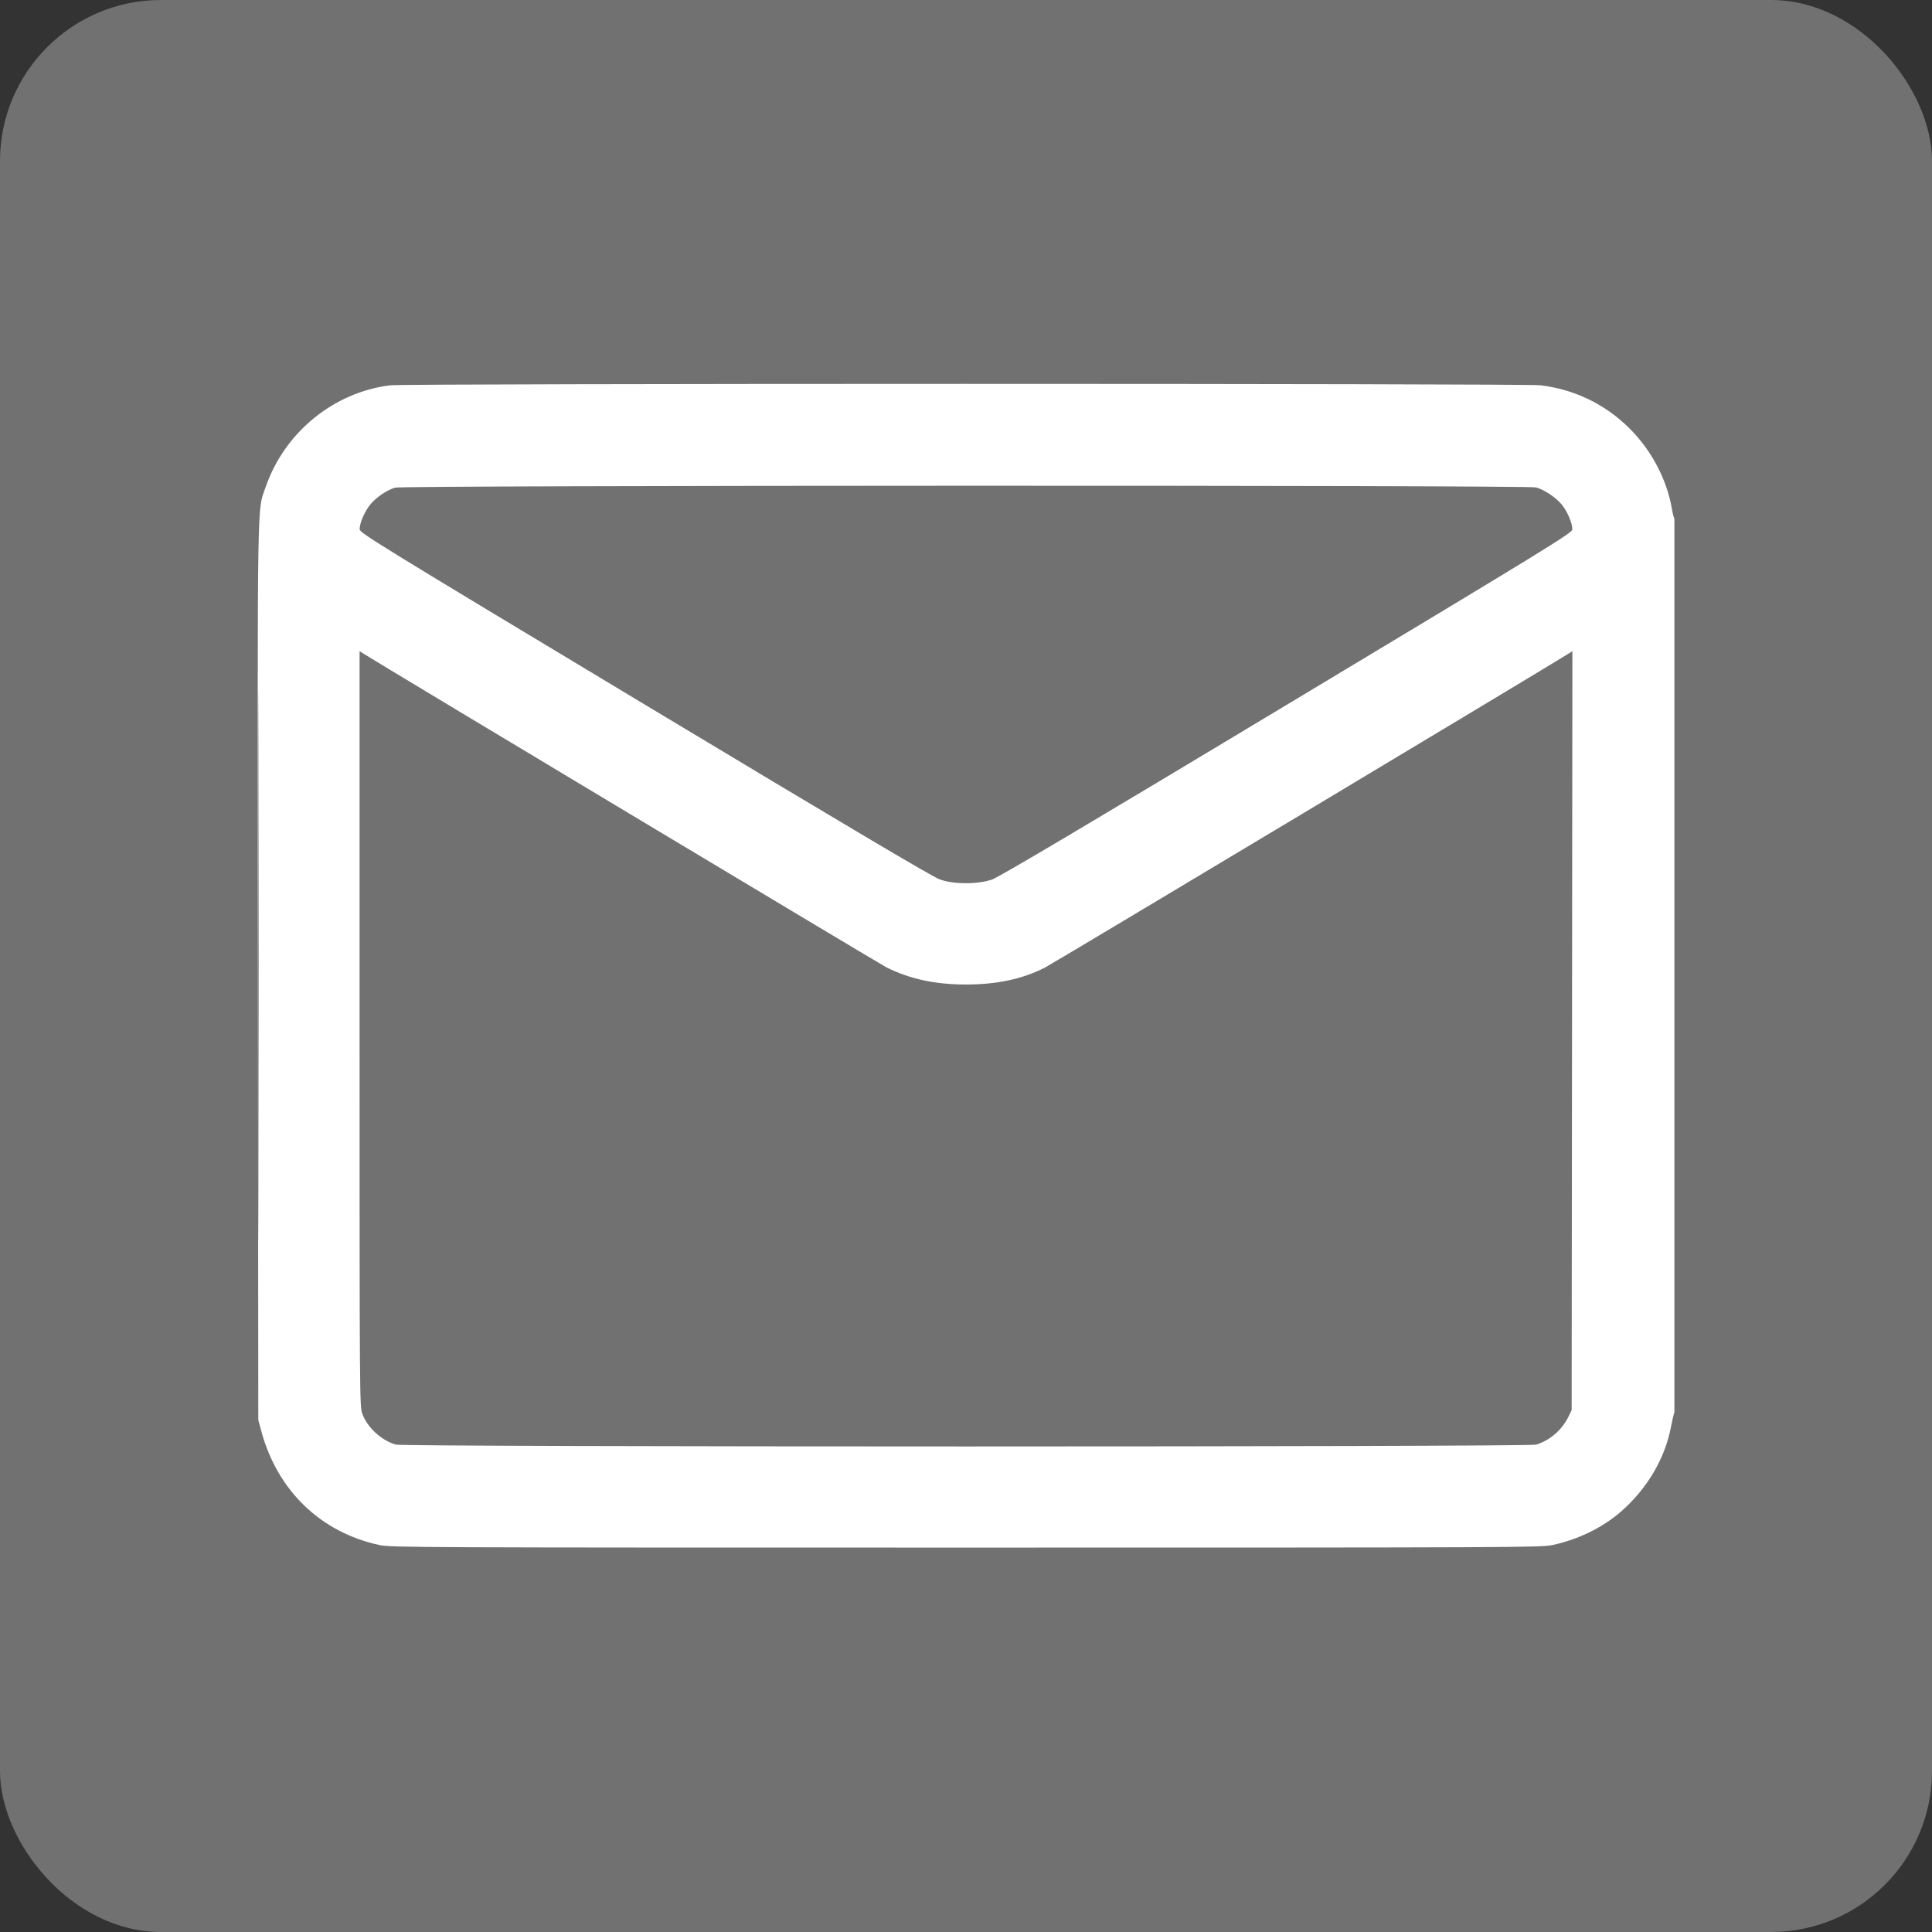 <svg width="60" height="60" viewBox="0 0 60 60" fill="none" xmlns="http://www.w3.org/2000/svg">
<rect x="0" y="0" width="60" height="60" fill="#333333" stroke="none"/>
<rect width="60" height="60" rx="5" fill="#717171"/>
<g clip-path="url(#clip0_879_911)">
<path fill-rule="evenodd" clip-rule="evenodd" d="M12.113 11.966C10.354 12.186 8.831 13.433 8.248 15.132C7.982 15.909 7.997 14.937 8.01 30.177L8.022 44.102L8.118 44.454C8.617 46.295 9.964 47.591 11.783 47.982C12.142 48.059 12.883 48.062 29.999 48.062C47.115 48.062 47.857 48.059 48.215 47.982C49.013 47.811 49.766 47.443 50.339 46.945C51.148 46.242 51.708 45.295 51.892 44.319C51.933 44.103 51.983 43.892 52.005 43.85C52.051 43.759 52.058 16.067 52.012 16.113C51.995 16.131 51.955 15.993 51.923 15.808C51.769 14.895 51.289 13.983 50.603 13.302C49.848 12.552 48.905 12.096 47.841 11.965C47.355 11.906 12.591 11.906 12.113 11.966ZM12.266 15.144C12.008 15.228 11.714 15.424 11.525 15.638C11.337 15.852 11.166 16.237 11.169 16.439C11.171 16.55 11.764 16.915 20.024 21.881C26.284 25.645 28.968 27.236 29.185 27.312C29.63 27.468 30.369 27.468 30.813 27.312C31.031 27.236 33.716 25.644 39.974 21.881C48.233 16.916 48.828 16.55 48.83 16.439C48.832 16.245 48.667 15.862 48.492 15.658C48.303 15.437 47.962 15.211 47.704 15.137C47.447 15.063 12.495 15.07 12.266 15.144ZM8.021 30C8.021 37.636 8.026 40.759 8.032 36.941C8.039 33.124 8.039 26.877 8.032 23.059C8.026 19.242 8.021 22.365 8.021 30ZM11.167 31.952C11.167 43.589 11.168 43.683 11.256 43.917C11.413 44.337 11.85 44.736 12.294 44.864C12.557 44.94 47.441 44.94 47.704 44.864C48.116 44.745 48.505 44.413 48.703 44.01L48.809 43.794L48.821 32.008L48.832 20.222L48.733 20.286C48.225 20.613 32.674 29.939 32.441 30.055C31.739 30.408 30.953 30.575 29.999 30.575C29.042 30.575 28.248 30.403 27.526 30.04C27.314 29.933 11.717 20.577 11.266 20.286L11.167 20.222V31.952Z" fill="white"/>
</g>
<defs>
<clipPath id="clip0_879_911">
<rect width="44" height="44" fill="white" transform="translate(8 8)"/>
</clipPath>
</defs>
</svg>
